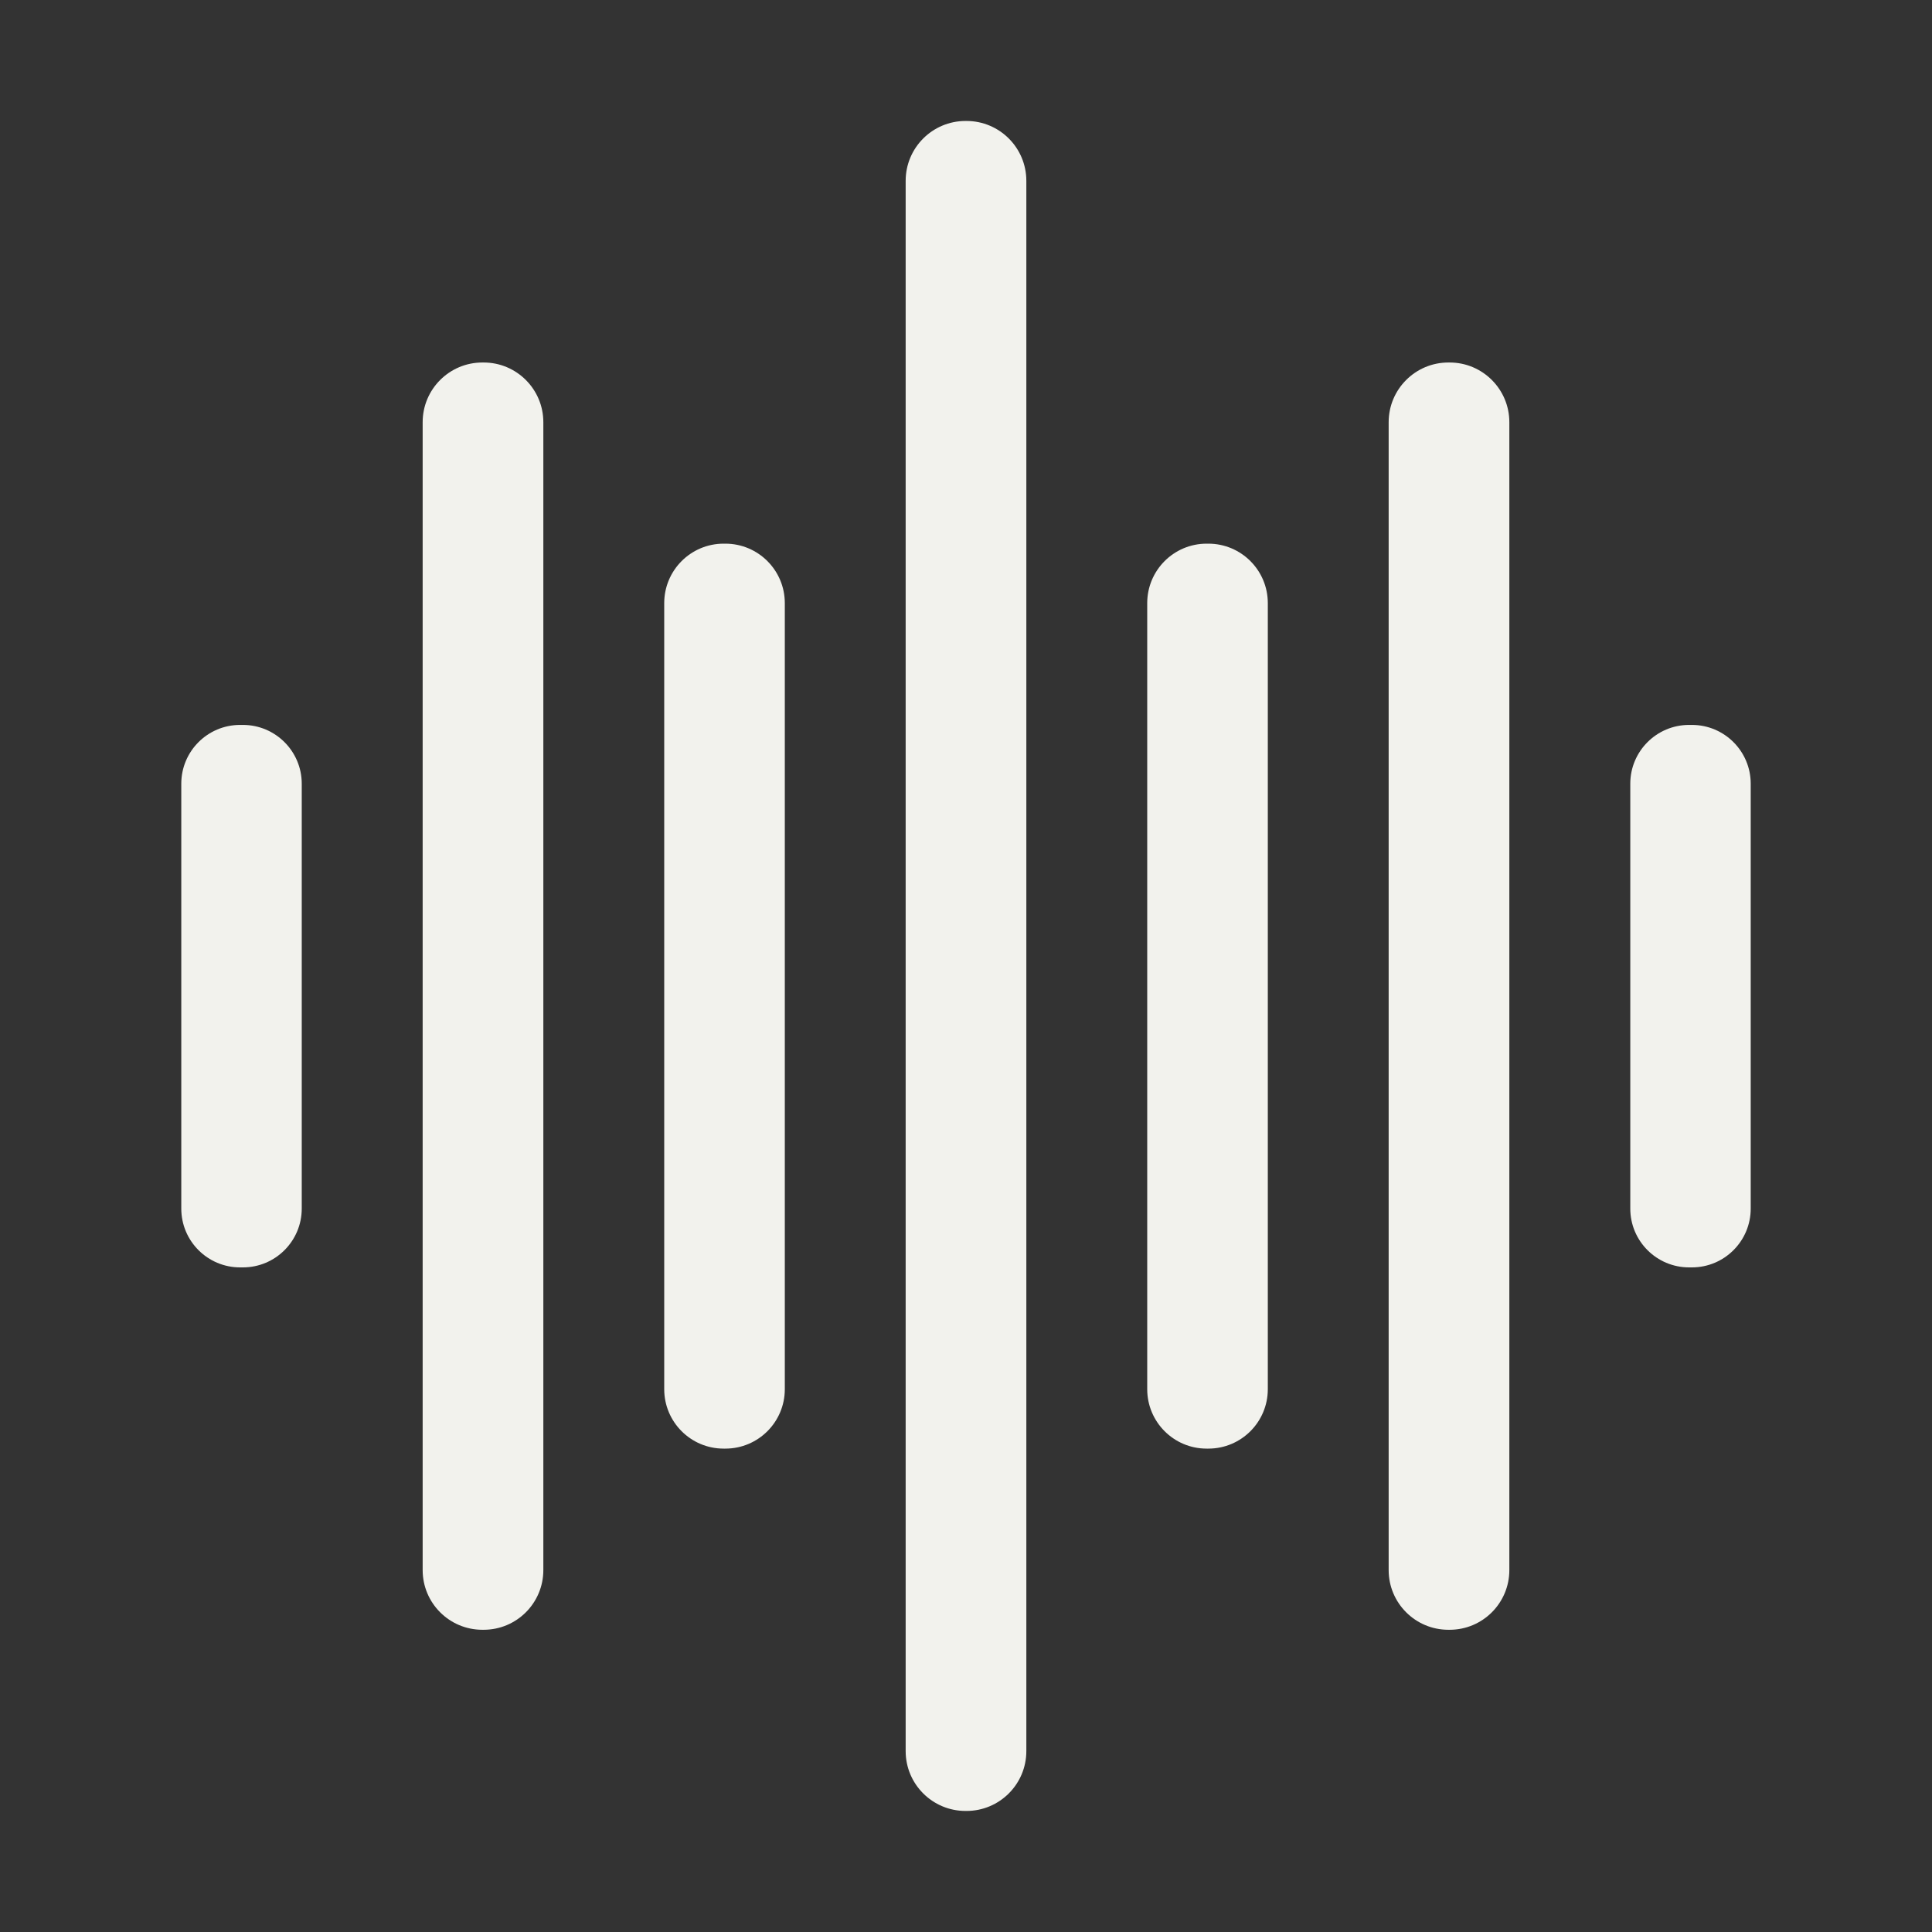 <svg width="65" height="65" viewBox="0 0 65 65" fill="none" xmlns="http://www.w3.org/2000/svg">
<rect x="0" y="0" width="65" height="65" fill="#333333" stroke="none"/>
<path d="M32.517 4.07H32.484C31.372 4.07 30.47 4.972 30.47 6.084V58.914C30.47 60.026 31.372 60.927 32.484 60.927H32.517C33.629 60.927 34.53 60.026 34.53 58.914V6.084C34.53 4.972 33.629 4.07 32.517 4.07Z" fill="#F2F2ED"/>
<path d="M16.272 12.196H16.229C15.119 12.196 14.22 13.096 14.22 14.205V52.824C14.22 53.933 15.119 54.832 16.229 54.832H16.272C17.381 54.832 18.28 53.933 18.28 52.824V14.205C18.28 13.096 17.381 12.196 16.272 12.196Z" fill="#F2F2ED"/>
<path d="M48.772 12.196H48.729C47.62 12.196 46.72 13.096 46.72 14.205V52.824C46.72 53.933 47.62 54.832 48.729 54.832H48.772C49.881 54.832 50.78 53.933 50.78 52.824V14.205C50.78 13.096 49.881 12.196 48.772 12.196Z" fill="#F2F2ED"/>
<path d="M24.404 18.291H24.346C23.242 18.291 22.347 19.187 22.347 20.291V46.738C22.347 47.842 23.242 48.737 24.346 48.737H24.404C25.509 48.737 26.404 47.842 26.404 46.738V20.291C26.404 19.187 25.509 18.291 24.404 18.291Z" fill="#F2F2ED"/>
<path d="M40.654 18.291H40.596C39.492 18.291 38.597 19.187 38.597 20.291V46.738C38.597 47.842 39.492 48.737 40.596 48.737H40.654C41.759 48.737 42.654 47.842 42.654 46.738V20.291C42.654 19.187 41.759 18.291 40.654 18.291Z" fill="#F2F2ED"/>
<path d="M8.172 24.389H8.078C6.985 24.389 6.099 25.275 6.099 26.368V40.661C6.099 41.754 6.985 42.64 8.078 42.64H8.172C9.265 42.64 10.152 41.754 10.152 40.661V26.368C10.152 25.275 9.265 24.389 8.172 24.389Z" fill="#F2F2ED"/>
<path d="M56.922 24.389H56.828C55.735 24.389 54.849 25.275 54.849 26.368V40.661C54.849 41.754 55.735 42.64 56.828 42.64H56.922C58.015 42.64 58.901 41.754 58.901 40.661V26.368C58.901 25.275 58.015 24.389 56.922 24.389Z" fill="#F2F2ED"/>
</svg>
